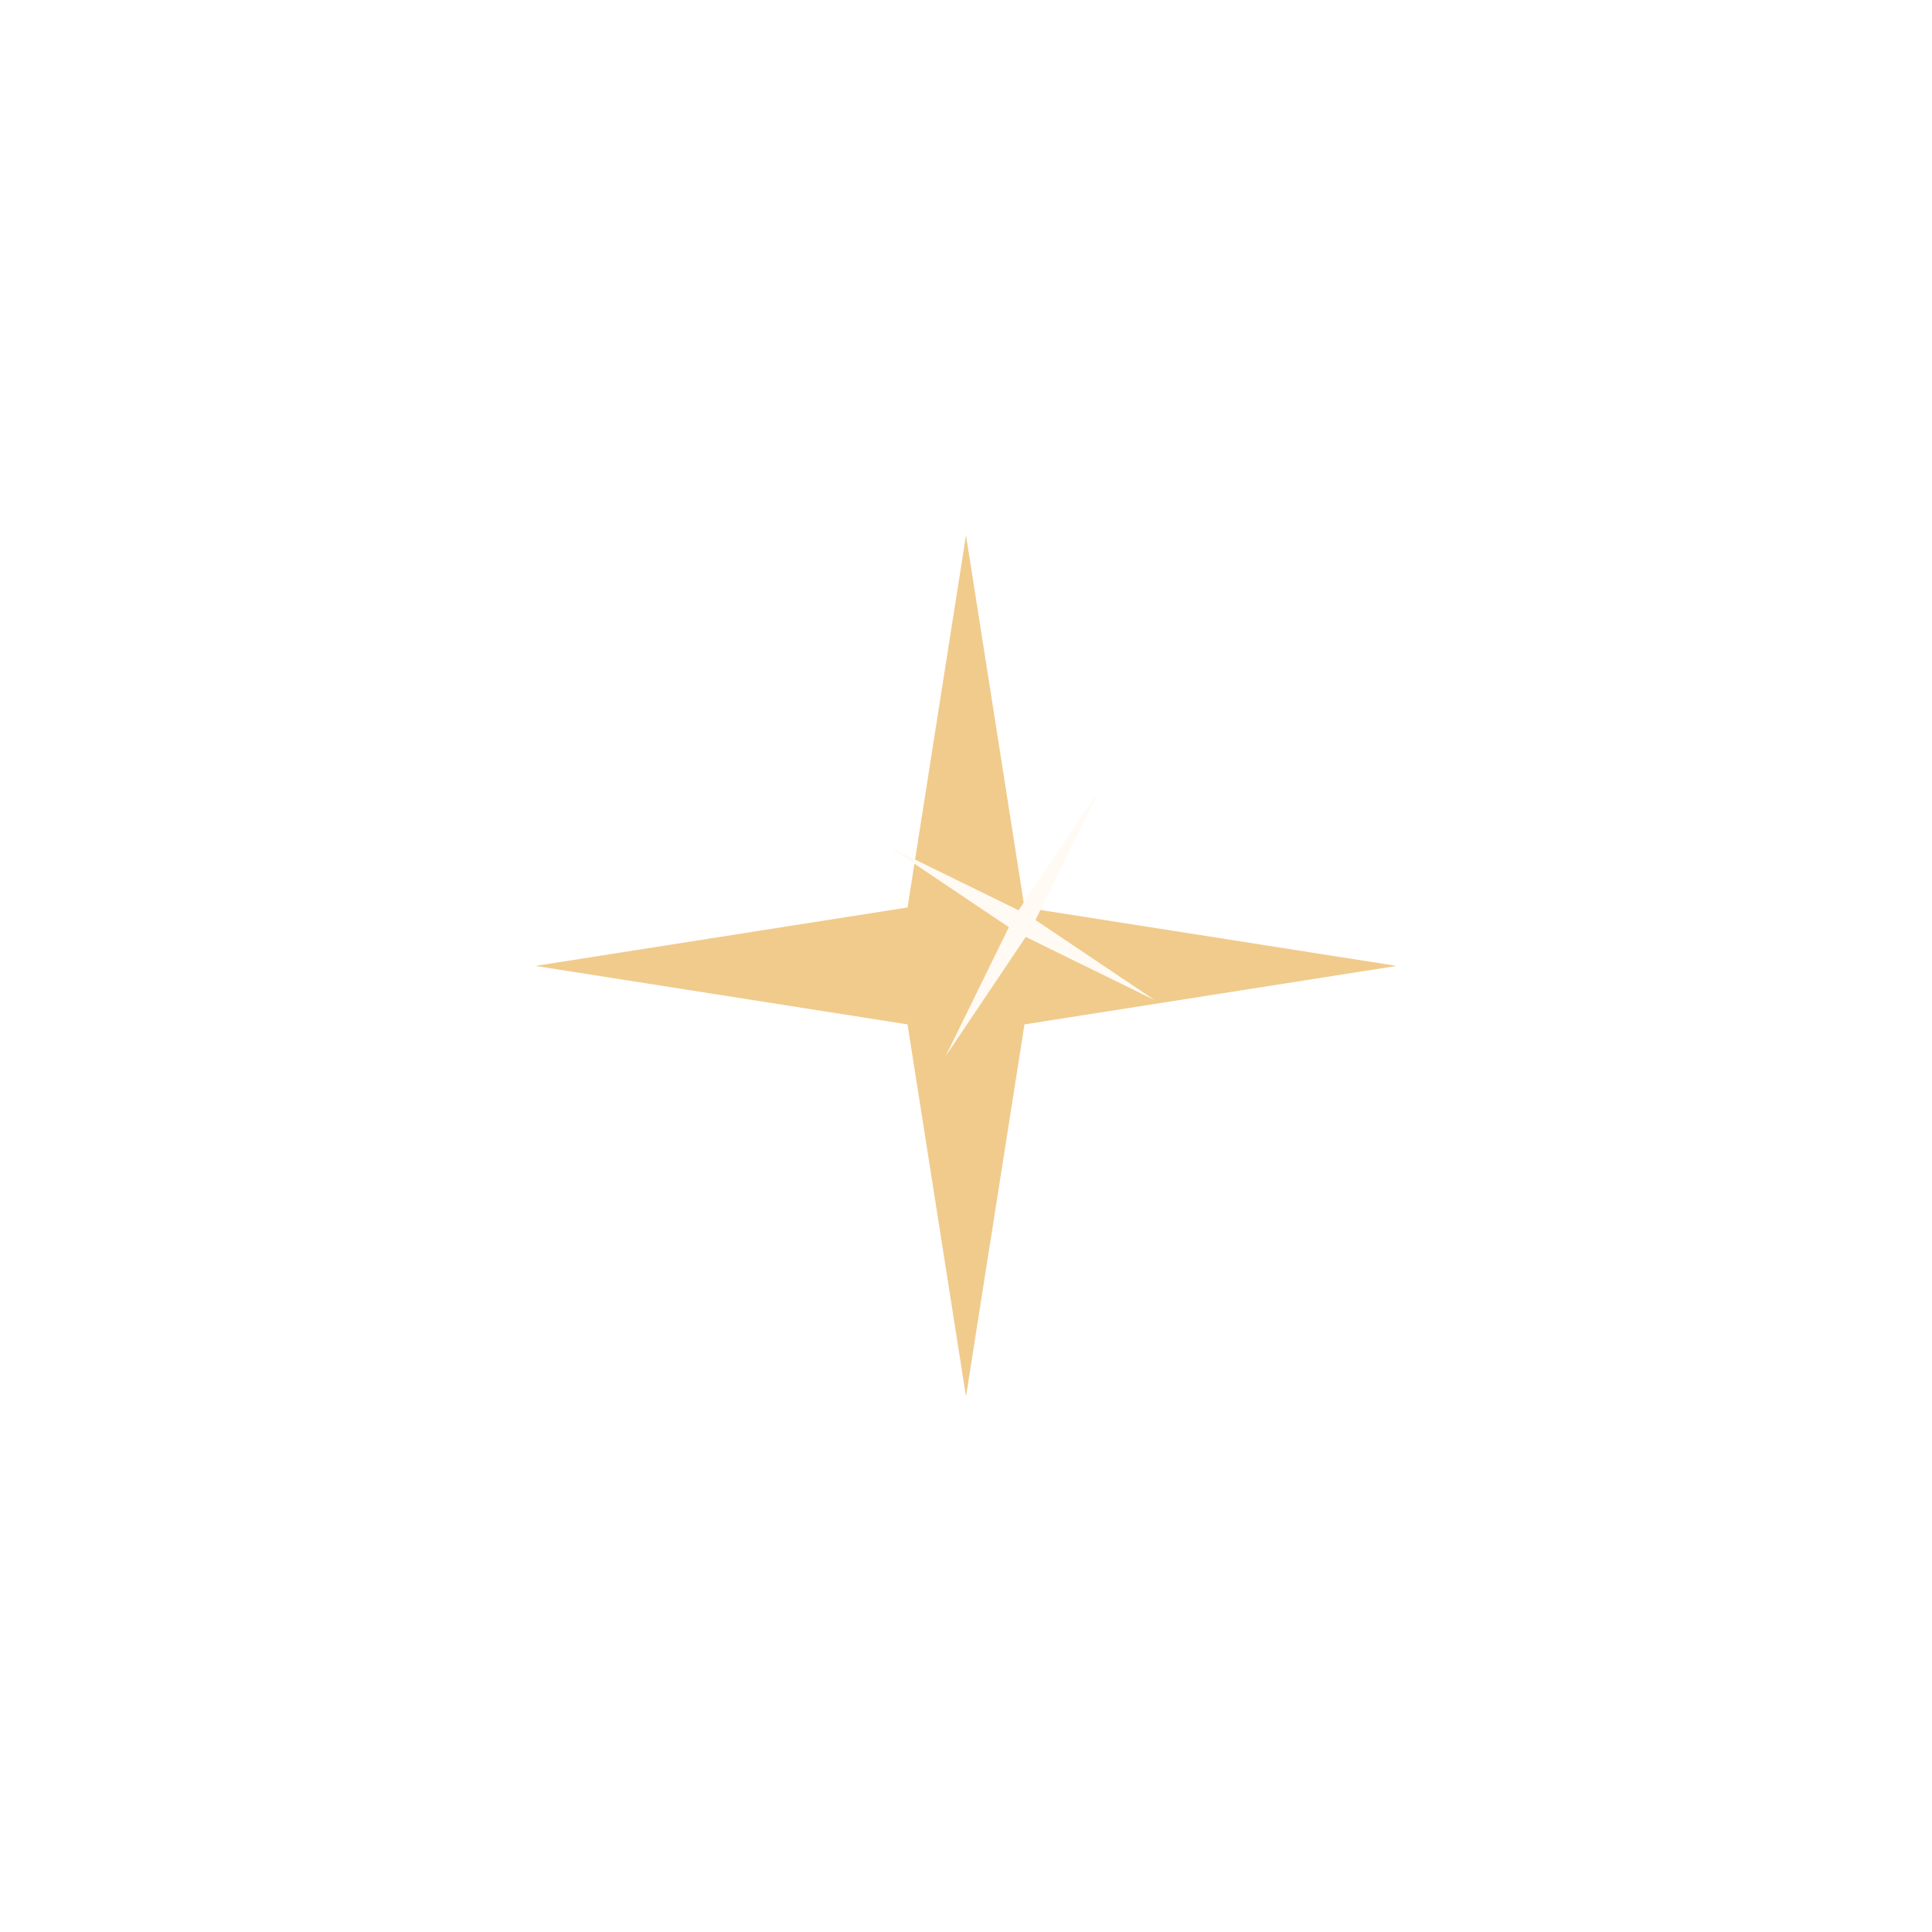 <?xml version="1.0" encoding="UTF-8"?> <svg xmlns="http://www.w3.org/2000/svg" width="93" height="93" viewBox="0 0 93 93" fill="none"><g filter="url(#filter0_f_8220_3510)"><path d="M46.5 8L51.727 41.273L85 46.5L51.727 51.727L46.5 85L41.273 51.727L8 46.5L41.273 41.273L46.5 8Z" fill="white" fill-opacity="0.2"></path></g><g filter="url(#filter1_b_8220_3510)"><path d="M46.5 25.766L49.315 43.682L67.231 46.496L49.315 49.311L46.5 67.227L43.686 49.311L25.77 46.496L43.686 43.682L46.5 25.766Z" fill="#F1CB8C"></path></g><g filter="url(#filter2_d_8220_3510)"><path d="M52.892 38.071L49.845 44.288L55.593 48.148L49.376 45.101L45.516 50.848L48.563 44.632L42.816 40.771L49.032 43.819L52.892 38.071Z" fill="#FFFAF3"></path></g><defs><filter id="filter0_f_8220_3510" x="0" y="0" width="93" height="93" filterUnits="userSpaceOnUse" color-interpolation-filters="sRGB"><feFlood flood-opacity="0" result="BackgroundImageFix"></feFlood><feBlend mode="normal" in="SourceGraphic" in2="BackgroundImageFix" result="shape"></feBlend><feGaussianBlur stdDeviation="4" result="effect1_foregroundBlur_8220_3510"></feGaussianBlur></filter><filter id="filter1_b_8220_3510" x="21.77" y="21.766" width="49.461" height="49.461" filterUnits="userSpaceOnUse" color-interpolation-filters="sRGB"><feFlood flood-opacity="0" result="BackgroundImageFix"></feFlood><feGaussianBlur in="BackgroundImageFix" stdDeviation="2"></feGaussianBlur><feComposite in2="SourceAlpha" operator="in" result="effect1_backgroundBlur_8220_3510"></feComposite><feBlend mode="normal" in="SourceGraphic" in2="effect1_backgroundBlur_8220_3510" result="shape"></feBlend></filter><filter id="filter2_d_8220_3510" x="38.816" y="34.07" width="20.777" height="20.781" filterUnits="userSpaceOnUse" color-interpolation-filters="sRGB"><feFlood flood-opacity="0" result="BackgroundImageFix"></feFlood><feColorMatrix in="SourceAlpha" type="matrix" values="0 0 0 0 0 0 0 0 0 0 0 0 0 0 0 0 0 0 127 0" result="hardAlpha"></feColorMatrix><feOffset></feOffset><feGaussianBlur stdDeviation="2"></feGaussianBlur><feComposite in2="hardAlpha" operator="out"></feComposite><feColorMatrix type="matrix" values="0 0 0 0 1 0 0 0 0 1 0 0 0 0 1 0 0 0 0.5 0"></feColorMatrix><feBlend mode="normal" in2="BackgroundImageFix" result="effect1_dropShadow_8220_3510"></feBlend><feBlend mode="normal" in="SourceGraphic" in2="effect1_dropShadow_8220_3510" result="shape"></feBlend></filter></defs></svg> 